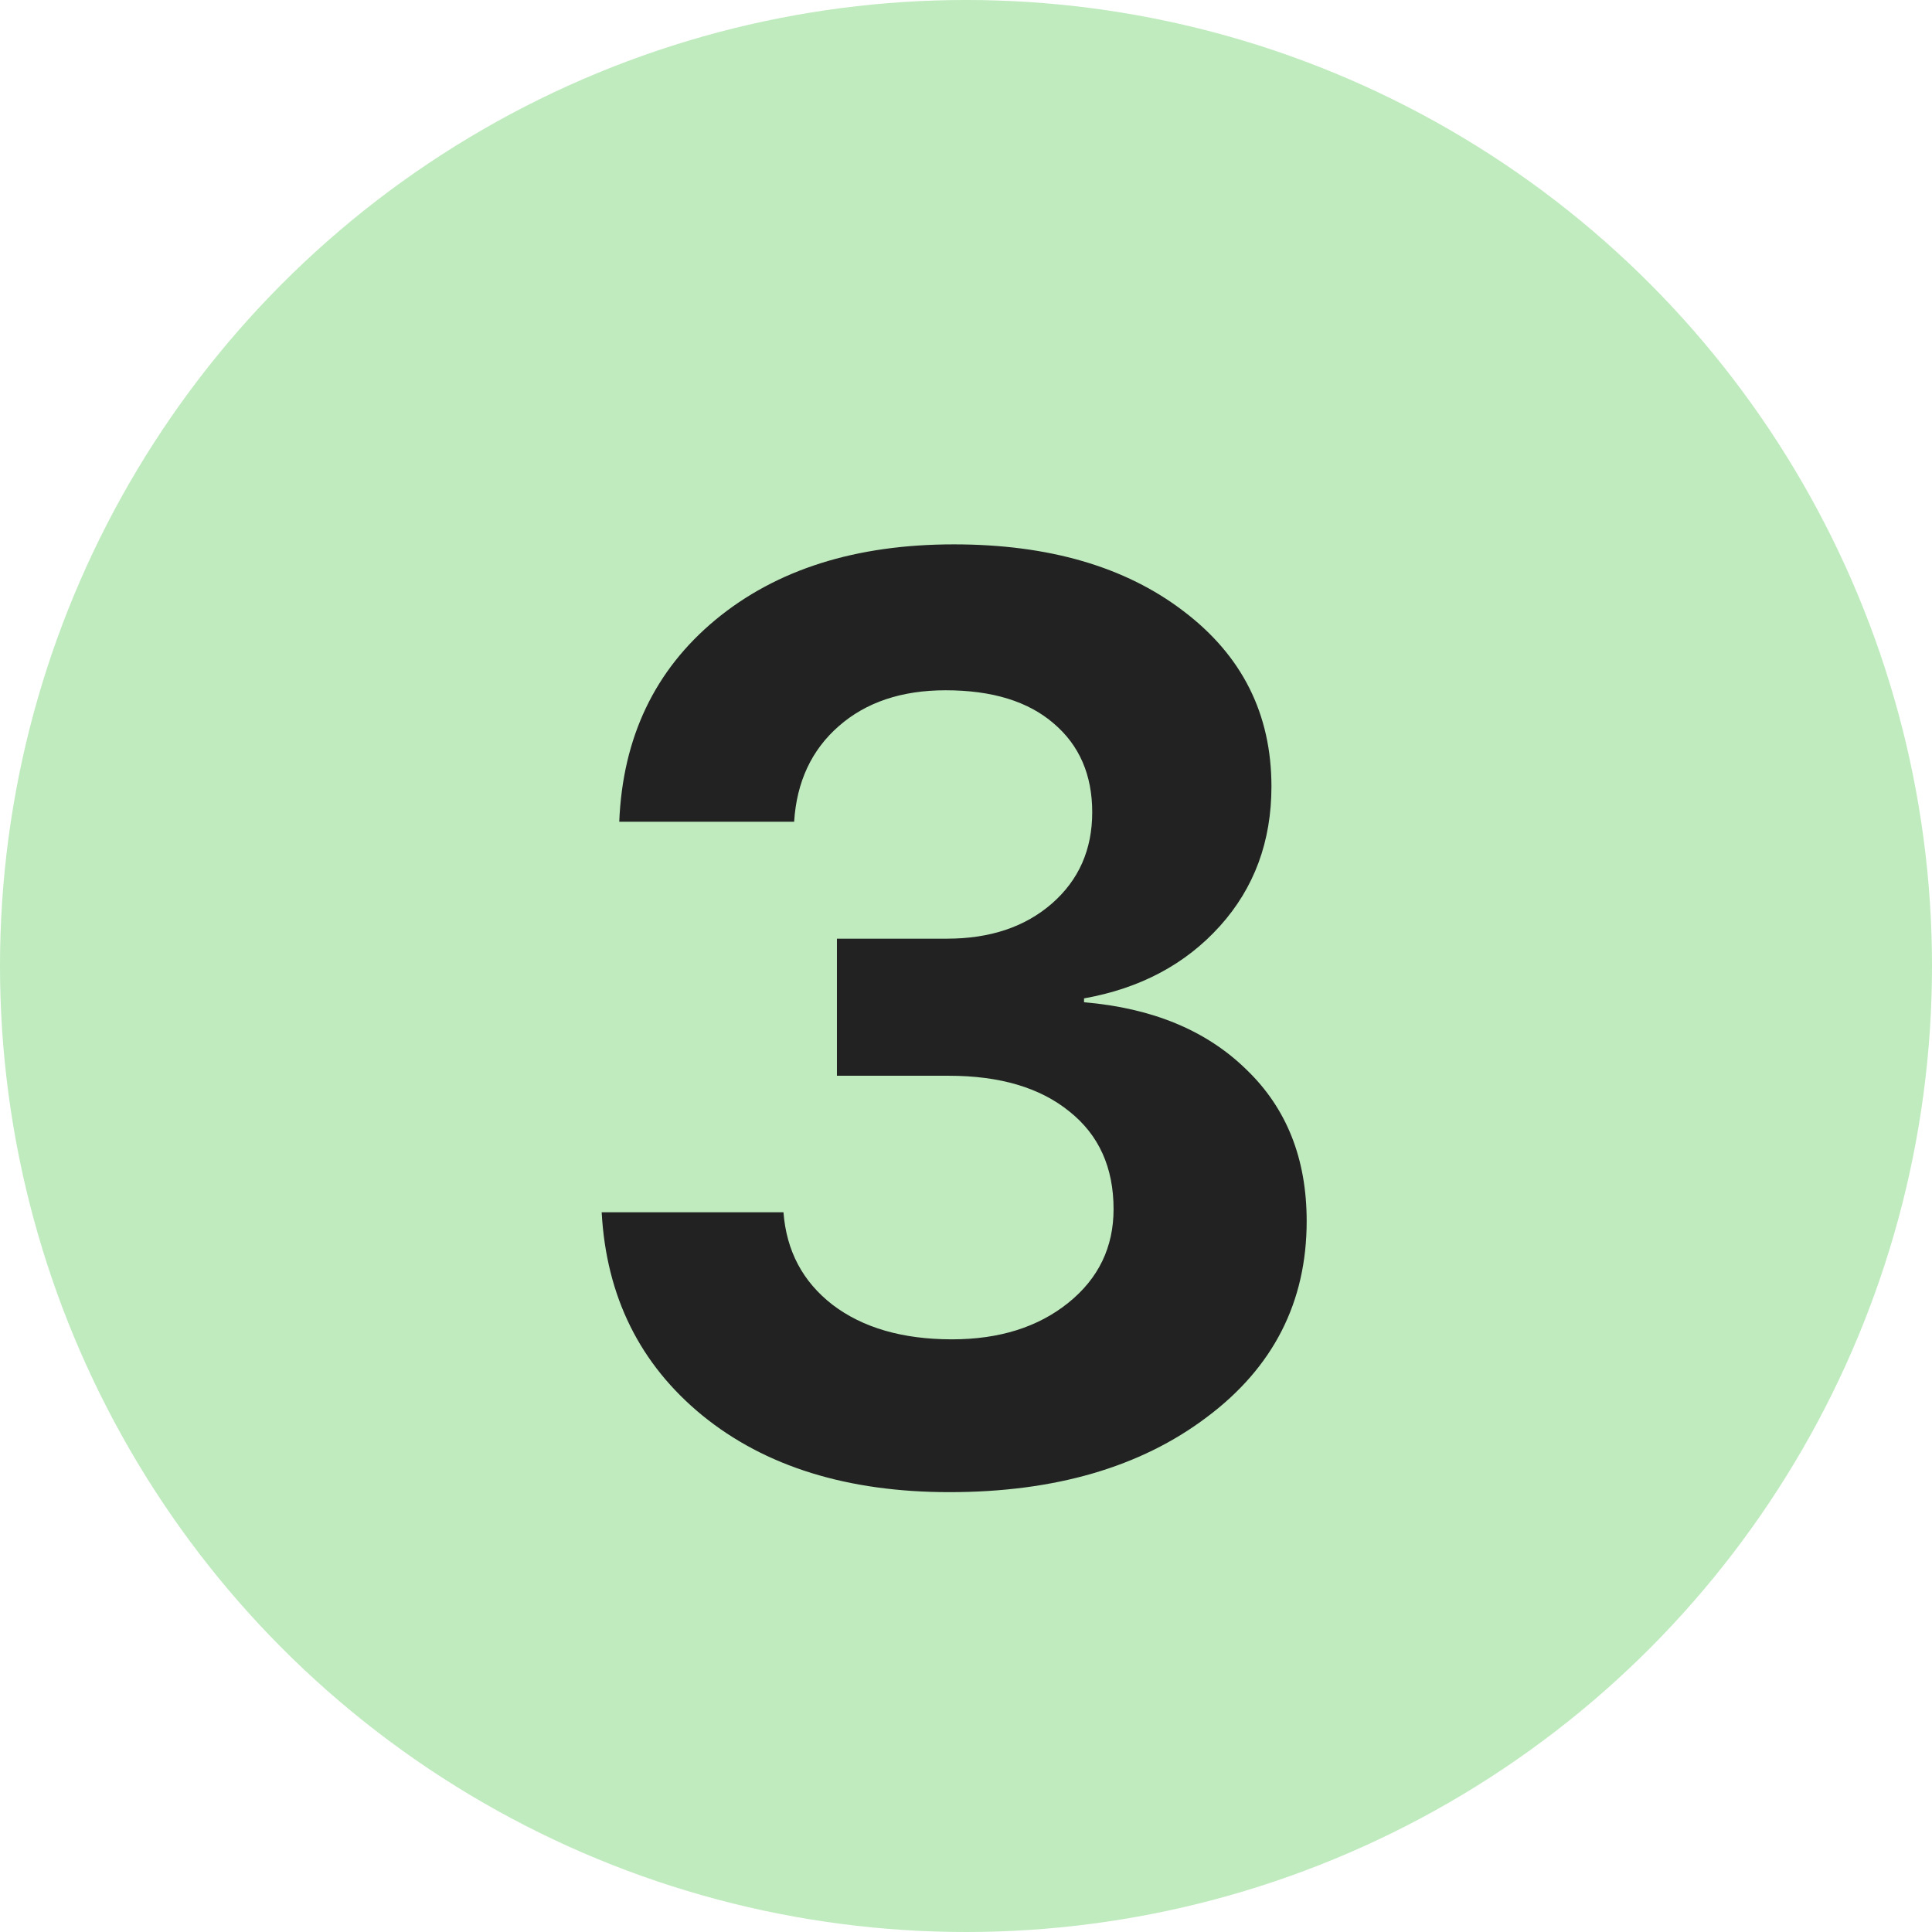 <?xml version="1.0" encoding="UTF-8"?> <svg xmlns="http://www.w3.org/2000/svg" width="21" height="21" viewBox="0 0 21 21" fill="none"><circle cx="10.5" cy="10.5" r="10.5" fill="#29BC26" fill-opacity="0.3"></circle><path d="M9.097 11.693V10.203H10.293C10.762 10.203 11.143 10.075 11.435 9.82C11.726 9.565 11.872 9.235 11.872 8.829C11.872 8.424 11.733 8.102 11.455 7.865C11.177 7.624 10.785 7.503 10.279 7.503C9.801 7.503 9.413 7.633 9.117 7.893C8.821 8.152 8.659 8.499 8.632 8.932H6.731C6.768 8.016 7.117 7.284 7.777 6.737C8.438 6.19 9.302 5.917 10.368 5.917C11.398 5.917 12.23 6.159 12.863 6.642C13.501 7.125 13.82 7.76 13.82 8.549C13.82 9.146 13.633 9.652 13.26 10.066C12.886 10.481 12.394 10.743 11.783 10.852V10.894C12.526 10.957 13.114 11.201 13.547 11.625C13.984 12.044 14.203 12.593 14.203 13.273C14.203 14.152 13.841 14.863 13.116 15.405C12.396 15.948 11.464 16.219 10.32 16.219C9.213 16.219 8.317 15.941 7.634 15.385C6.955 14.829 6.59 14.093 6.54 13.177H8.516C8.548 13.596 8.725 13.931 9.049 14.182C9.377 14.432 9.81 14.558 10.348 14.558C10.863 14.558 11.284 14.425 11.612 14.161C11.94 13.897 12.104 13.557 12.104 13.143C12.104 12.691 11.945 12.338 11.626 12.083C11.307 11.823 10.87 11.693 10.313 11.693H9.097Z" fill="#222222"></path></svg> 